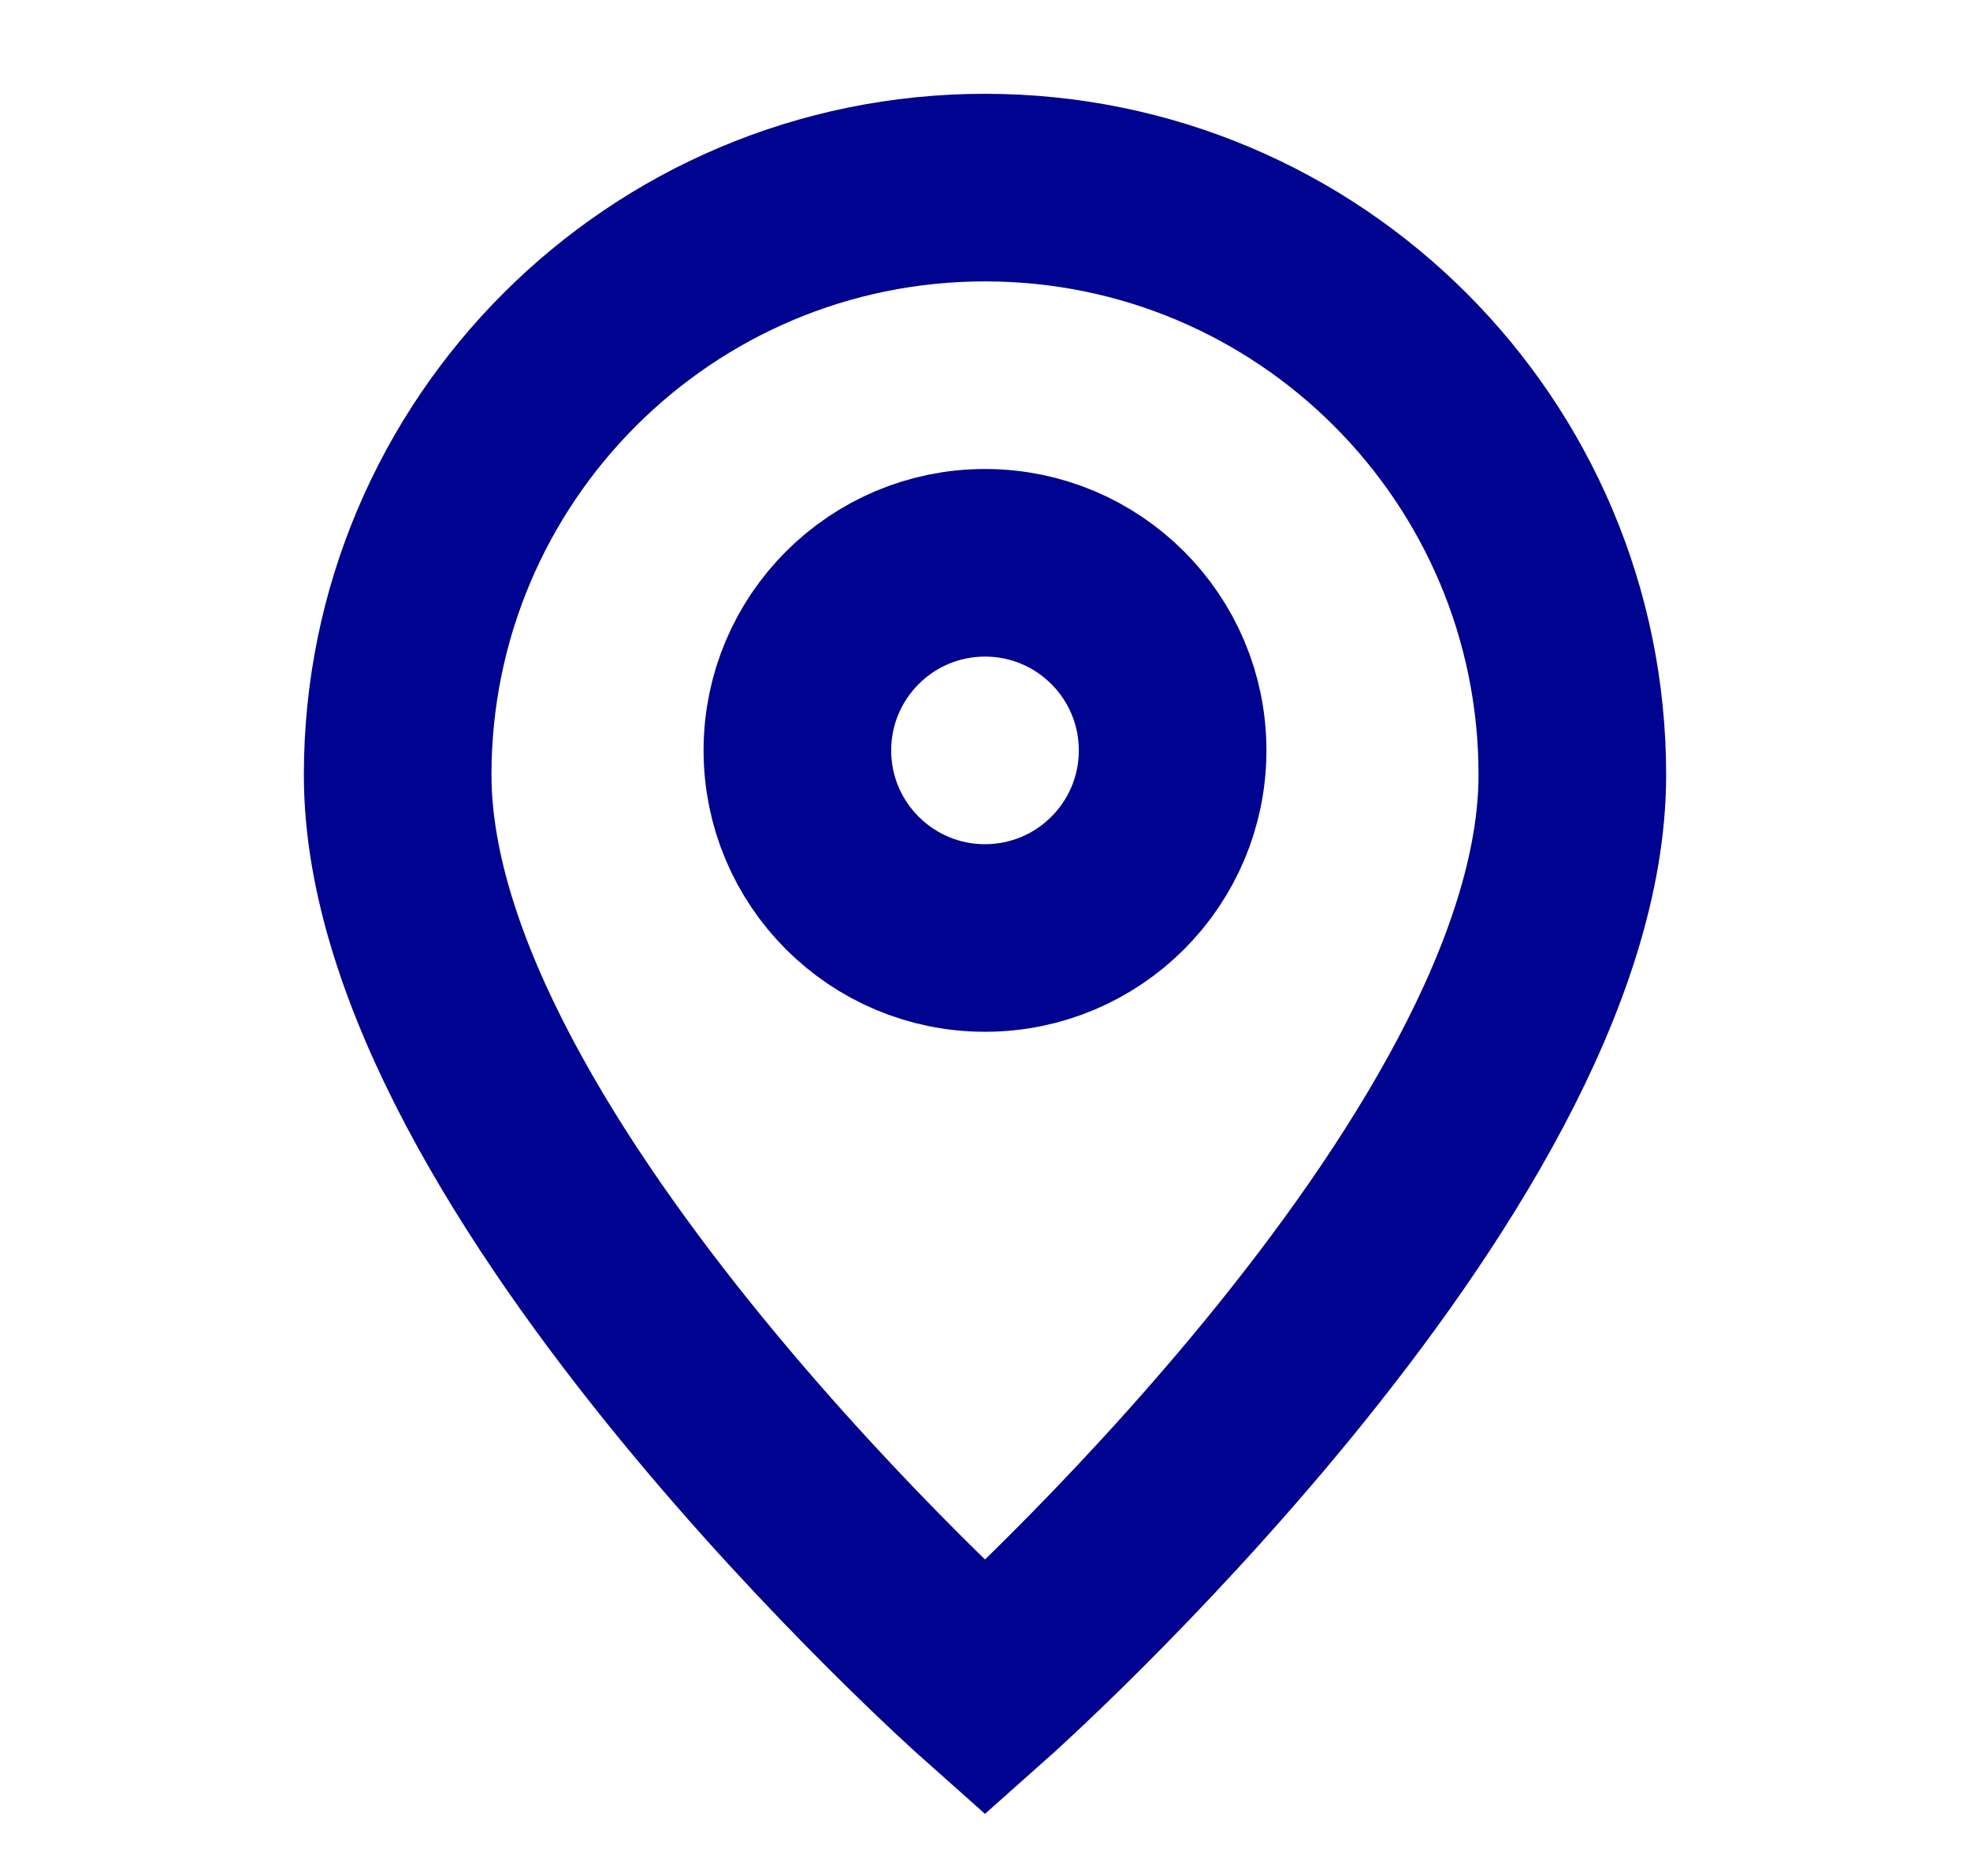 <svg width="21" height="20" viewBox="0 0 21 20" fill="none" xmlns="http://www.w3.org/2000/svg">
<path d="M10.5 18C10.5 18 16.761 12.435 16.761 8.261C16.761 4.803 13.958 2 10.5 2C7.042 2 4.239 4.803 4.239 8.261C4.239 12.435 10.5 18 10.5 18Z" stroke="#00038F" stroke-width="2"/>
<path d="M12.5 8C12.5 9.105 11.605 10 10.5 10C9.396 10 8.5 9.105 8.5 8C8.5 6.896 9.396 6 10.5 6C11.605 6 12.5 6.896 12.5 8Z" stroke="#00038F" stroke-width="2"/>
</svg>
